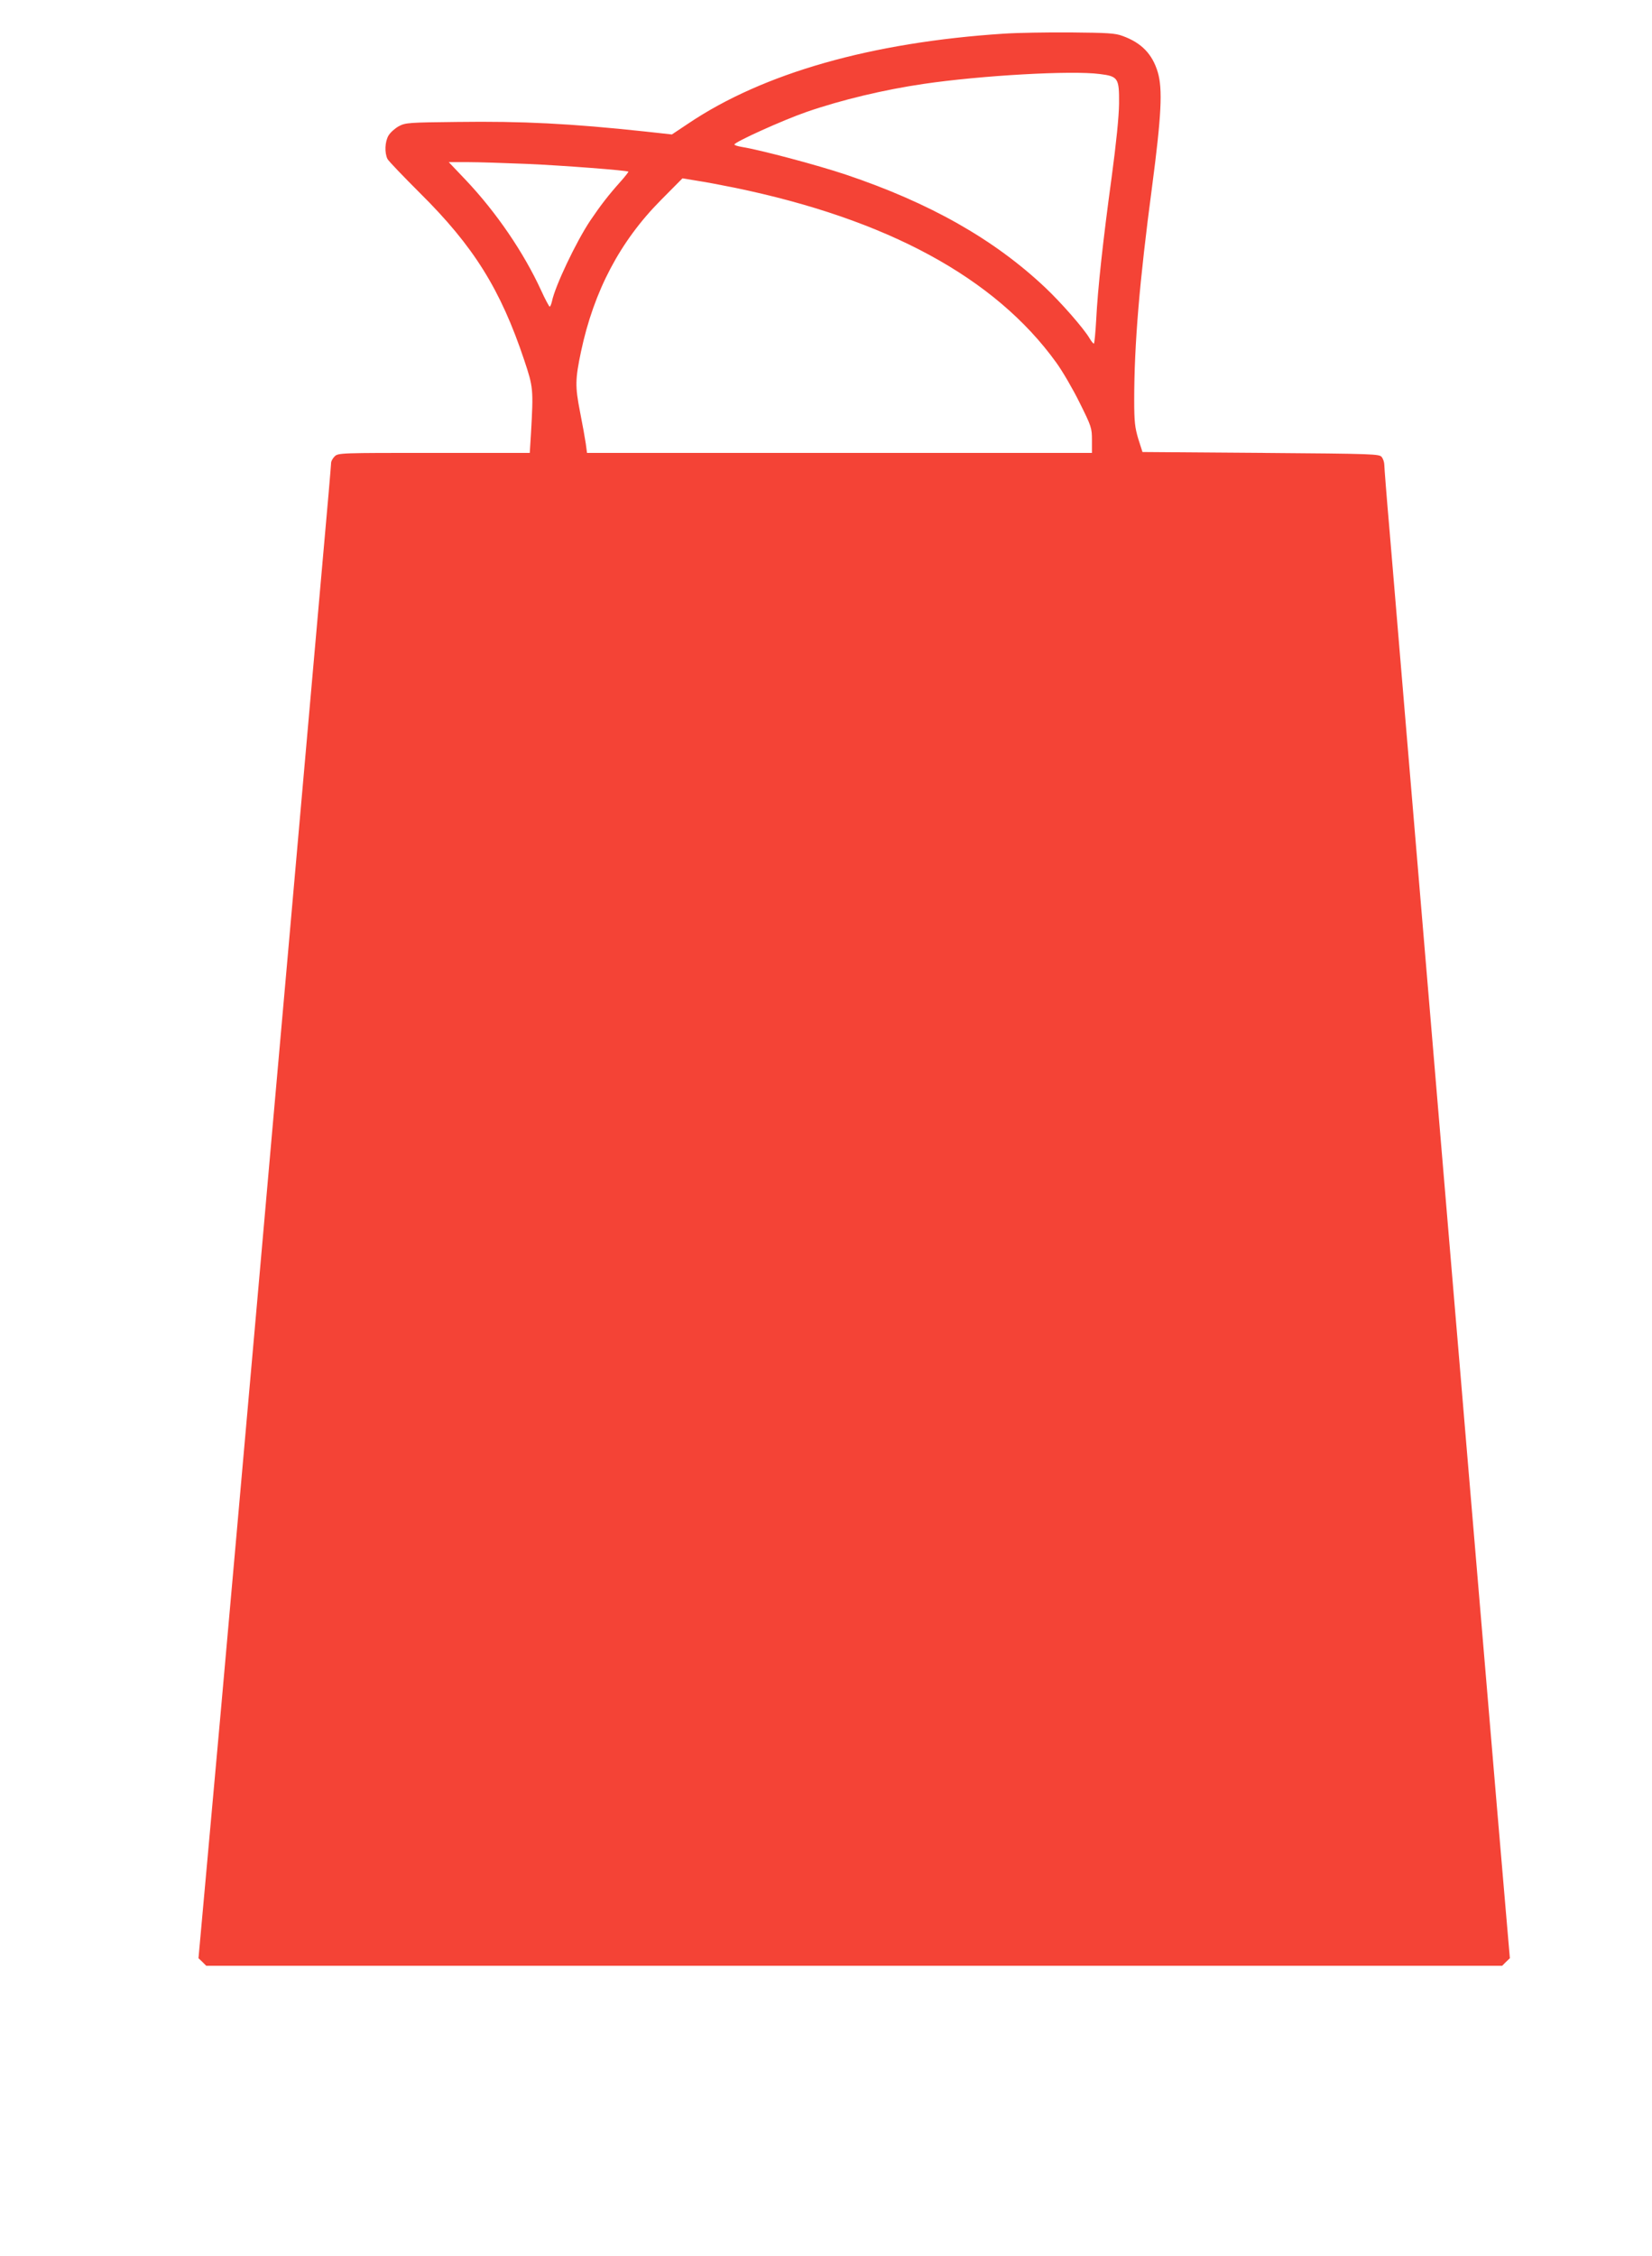 <?xml version="1.0" standalone="no"?>
<!DOCTYPE svg PUBLIC "-//W3C//DTD SVG 20010904//EN"
 "http://www.w3.org/TR/2001/REC-SVG-20010904/DTD/svg10.dtd">
<svg version="1.0" xmlns="http://www.w3.org/2000/svg"
 width="938pt" height="1280pt" viewBox="0 0 938 1280"
 preserveAspectRatio="xMidYMid meet">
<g transform="translate(0,1280) scale(0.1,-0.1)"
fill="#f44336" stroke="none">
<path d="M5700 12609 c-751 -49 -1365 -223 -1792 -510 l-93 -62 -155 17 c-420
45 -695 59 -1065 54 -271 -3 -293 -4 -330 -24 -22 -12 -48 -35 -59 -53 -21
-36 -23 -98 -6 -133 7 -13 90 -99 184 -193 305 -302 458 -546 593 -950 51
-153 52 -164 38 -412 l-7 -113 -544 0 c-531 0 -544 0 -564 -20 -11 -11 -20
-27 -20 -37 0 -9 -22 -268 -50 -577 -47 -527 -77 -874 -200 -2263 -28 -313
-66 -743 -85 -958 -35 -400 -85 -963 -200 -2260 -79 -890 -109 -1227 -171
-1908 l-47 -519 22 -21 22 -22 3679 0 3679 0 22 22 22 21 -27 314 c-15 172
-35 414 -46 538 -23 270 -89 1052 -165 1955 -30 363 -69 818 -85 1010 -16 193
-57 674 -90 1070 -33 396 -74 878 -90 1070 -16 193 -57 674 -90 1070 -33 396
-74 879 -90 1073 -17 194 -30 363 -30 375 0 13 -6 32 -14 43 -14 18 -36 19
-687 24 l-672 5 -24 75 c-19 64 -23 97 -23 220 0 315 30 673 101 1207 54 410
61 557 33 653 -31 103 -92 167 -200 206 -42 16 -86 18 -294 20 -135 1 -306 -2
-380 -7z m544 -229 c105 -13 111 -23 110 -168 -1 -76 -16 -223 -42 -417 -49
-358 -79 -632 -88 -812 -4 -73 -10 -133 -13 -133 -4 0 -15 14 -25 31 -33 56
-161 202 -250 286 -291 275 -657 482 -1133 642 -164 55 -489 141 -590 157 -24
4 -43 10 -43 14 0 14 277 139 410 185 200 69 440 126 665 159 327 48 839 77
999 56z m-3254 -510 c207 -9 570 -37 578 -44 1 -2 -19 -28 -45 -57 -68 -76
-112 -133 -171 -220 -81 -121 -201 -374 -218 -459 -4 -16 -9 -30 -13 -30 -3 0
-26 42 -49 93 -99 215 -253 441 -427 625 l-97 102 109 0 c59 0 209 -5 333 -10z
m1180 -135 c868 -179 1480 -511 1827 -992 35 -48 95 -151 133 -228 67 -135 70
-143 70 -213 l0 -72 -1434 0 -1433 0 -7 53 c-4 28 -19 111 -33 182 -28 143
-27 183 6 340 73 344 222 627 455 861 l121 122 85 -14 c47 -7 141 -25 210 -39z"/>
</g>
</svg>
